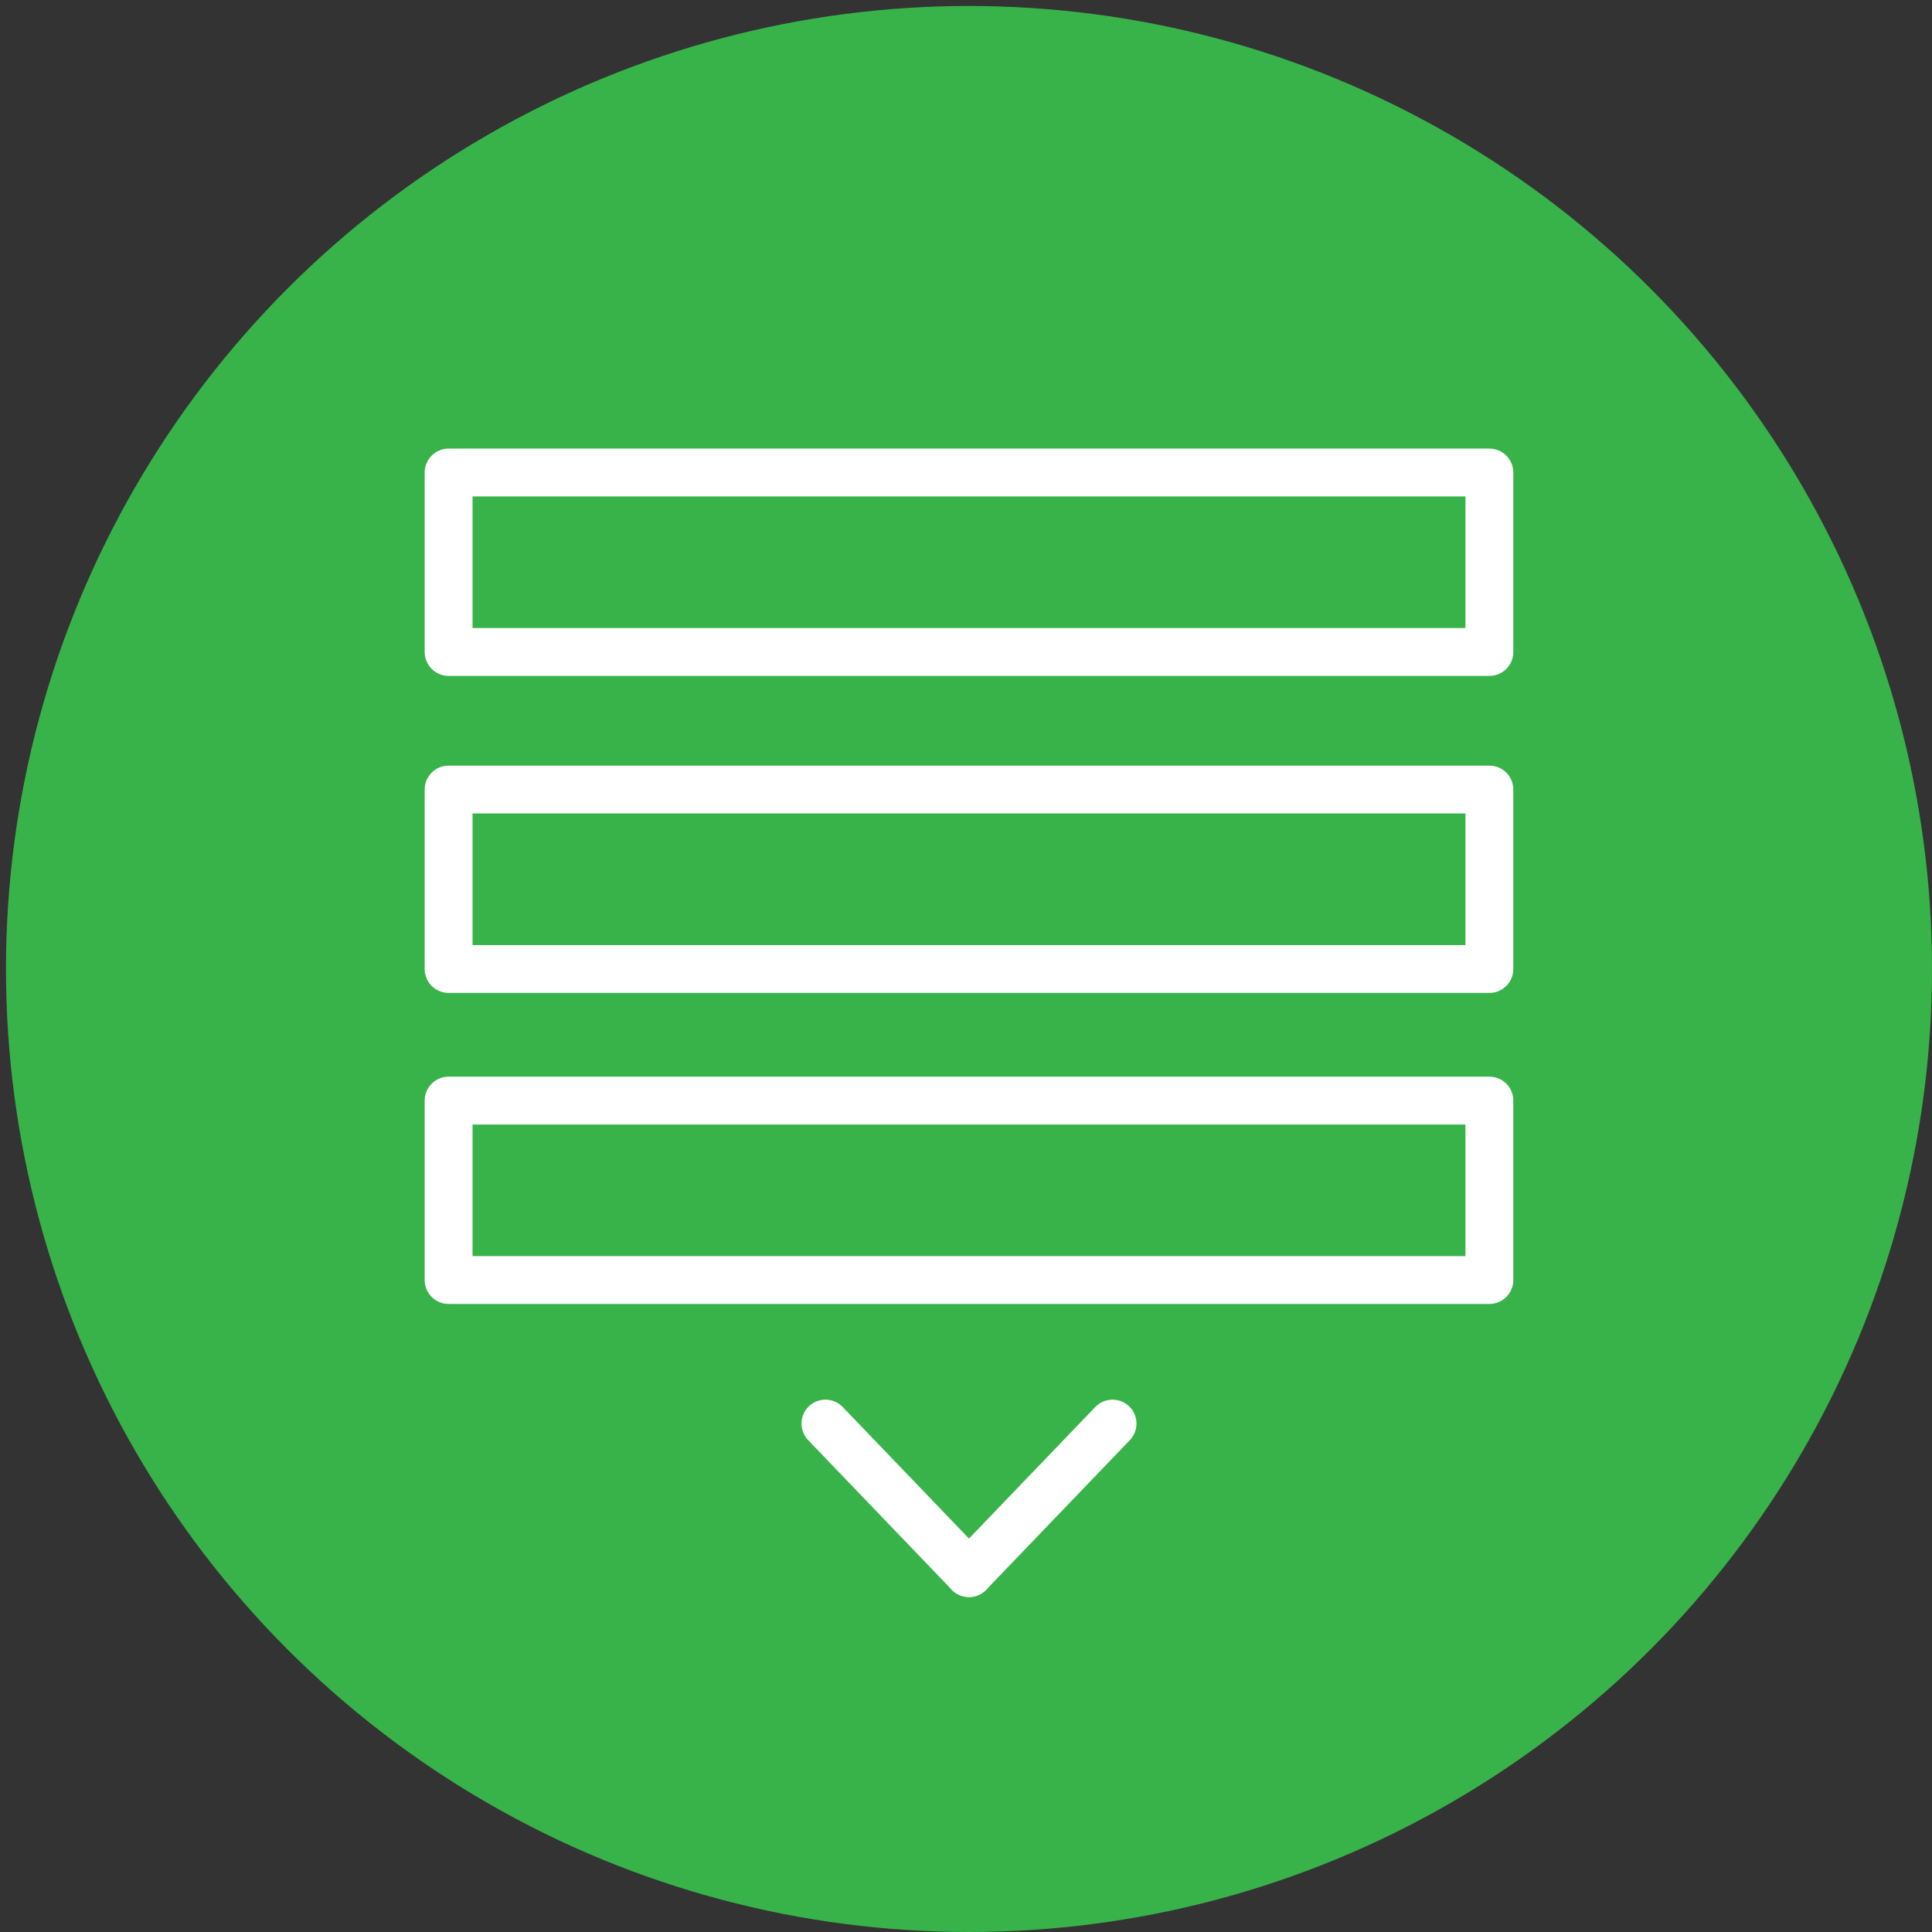 <?xml version="1.0" encoding="UTF-8"?>
<svg id="Layer_1" xmlns="http://www.w3.org/2000/svg" version="1.1" viewBox="0 0 32.3 32.3">
  <rect x="0" y="0" width="32.3" height="32.3" fill="#333333" stroke="none"/>
  <!-- Generator: Adobe Illustrator 29.4.0, SVG Export Plug-In . SVG Version: 2.1.0 Build 152)  -->
  <defs>
    <style>
      .st0 {
        fill: #37b34a;
      }

      .st1 {
        fill: none;
        stroke: #fff;
        stroke-linecap: round;
        stroke-linejoin: round;
        stroke-width: .8px;
      }
    </style>
  </defs>
  <circle class="st0" cx="16.2" cy="16.2" r="16.1"/>
  <g>
    <rect class="st1" x="7.5" y="7.9" width="17.4" height="3"/>
    <rect class="st1" x="7.5" y="13.2" width="17.4" height="3"/>
    <rect class="st1" x="7.5" y="18.4" width="17.4" height="3"/>
    <g>
      <line class="st1" x1="18.6" y1="23.8" x2="16.2" y2="26.3"/>
      <line class="st1" x1="13.8" y1="23.8" x2="16.2" y2="26.3"/>
    </g>
  </g>
</svg>